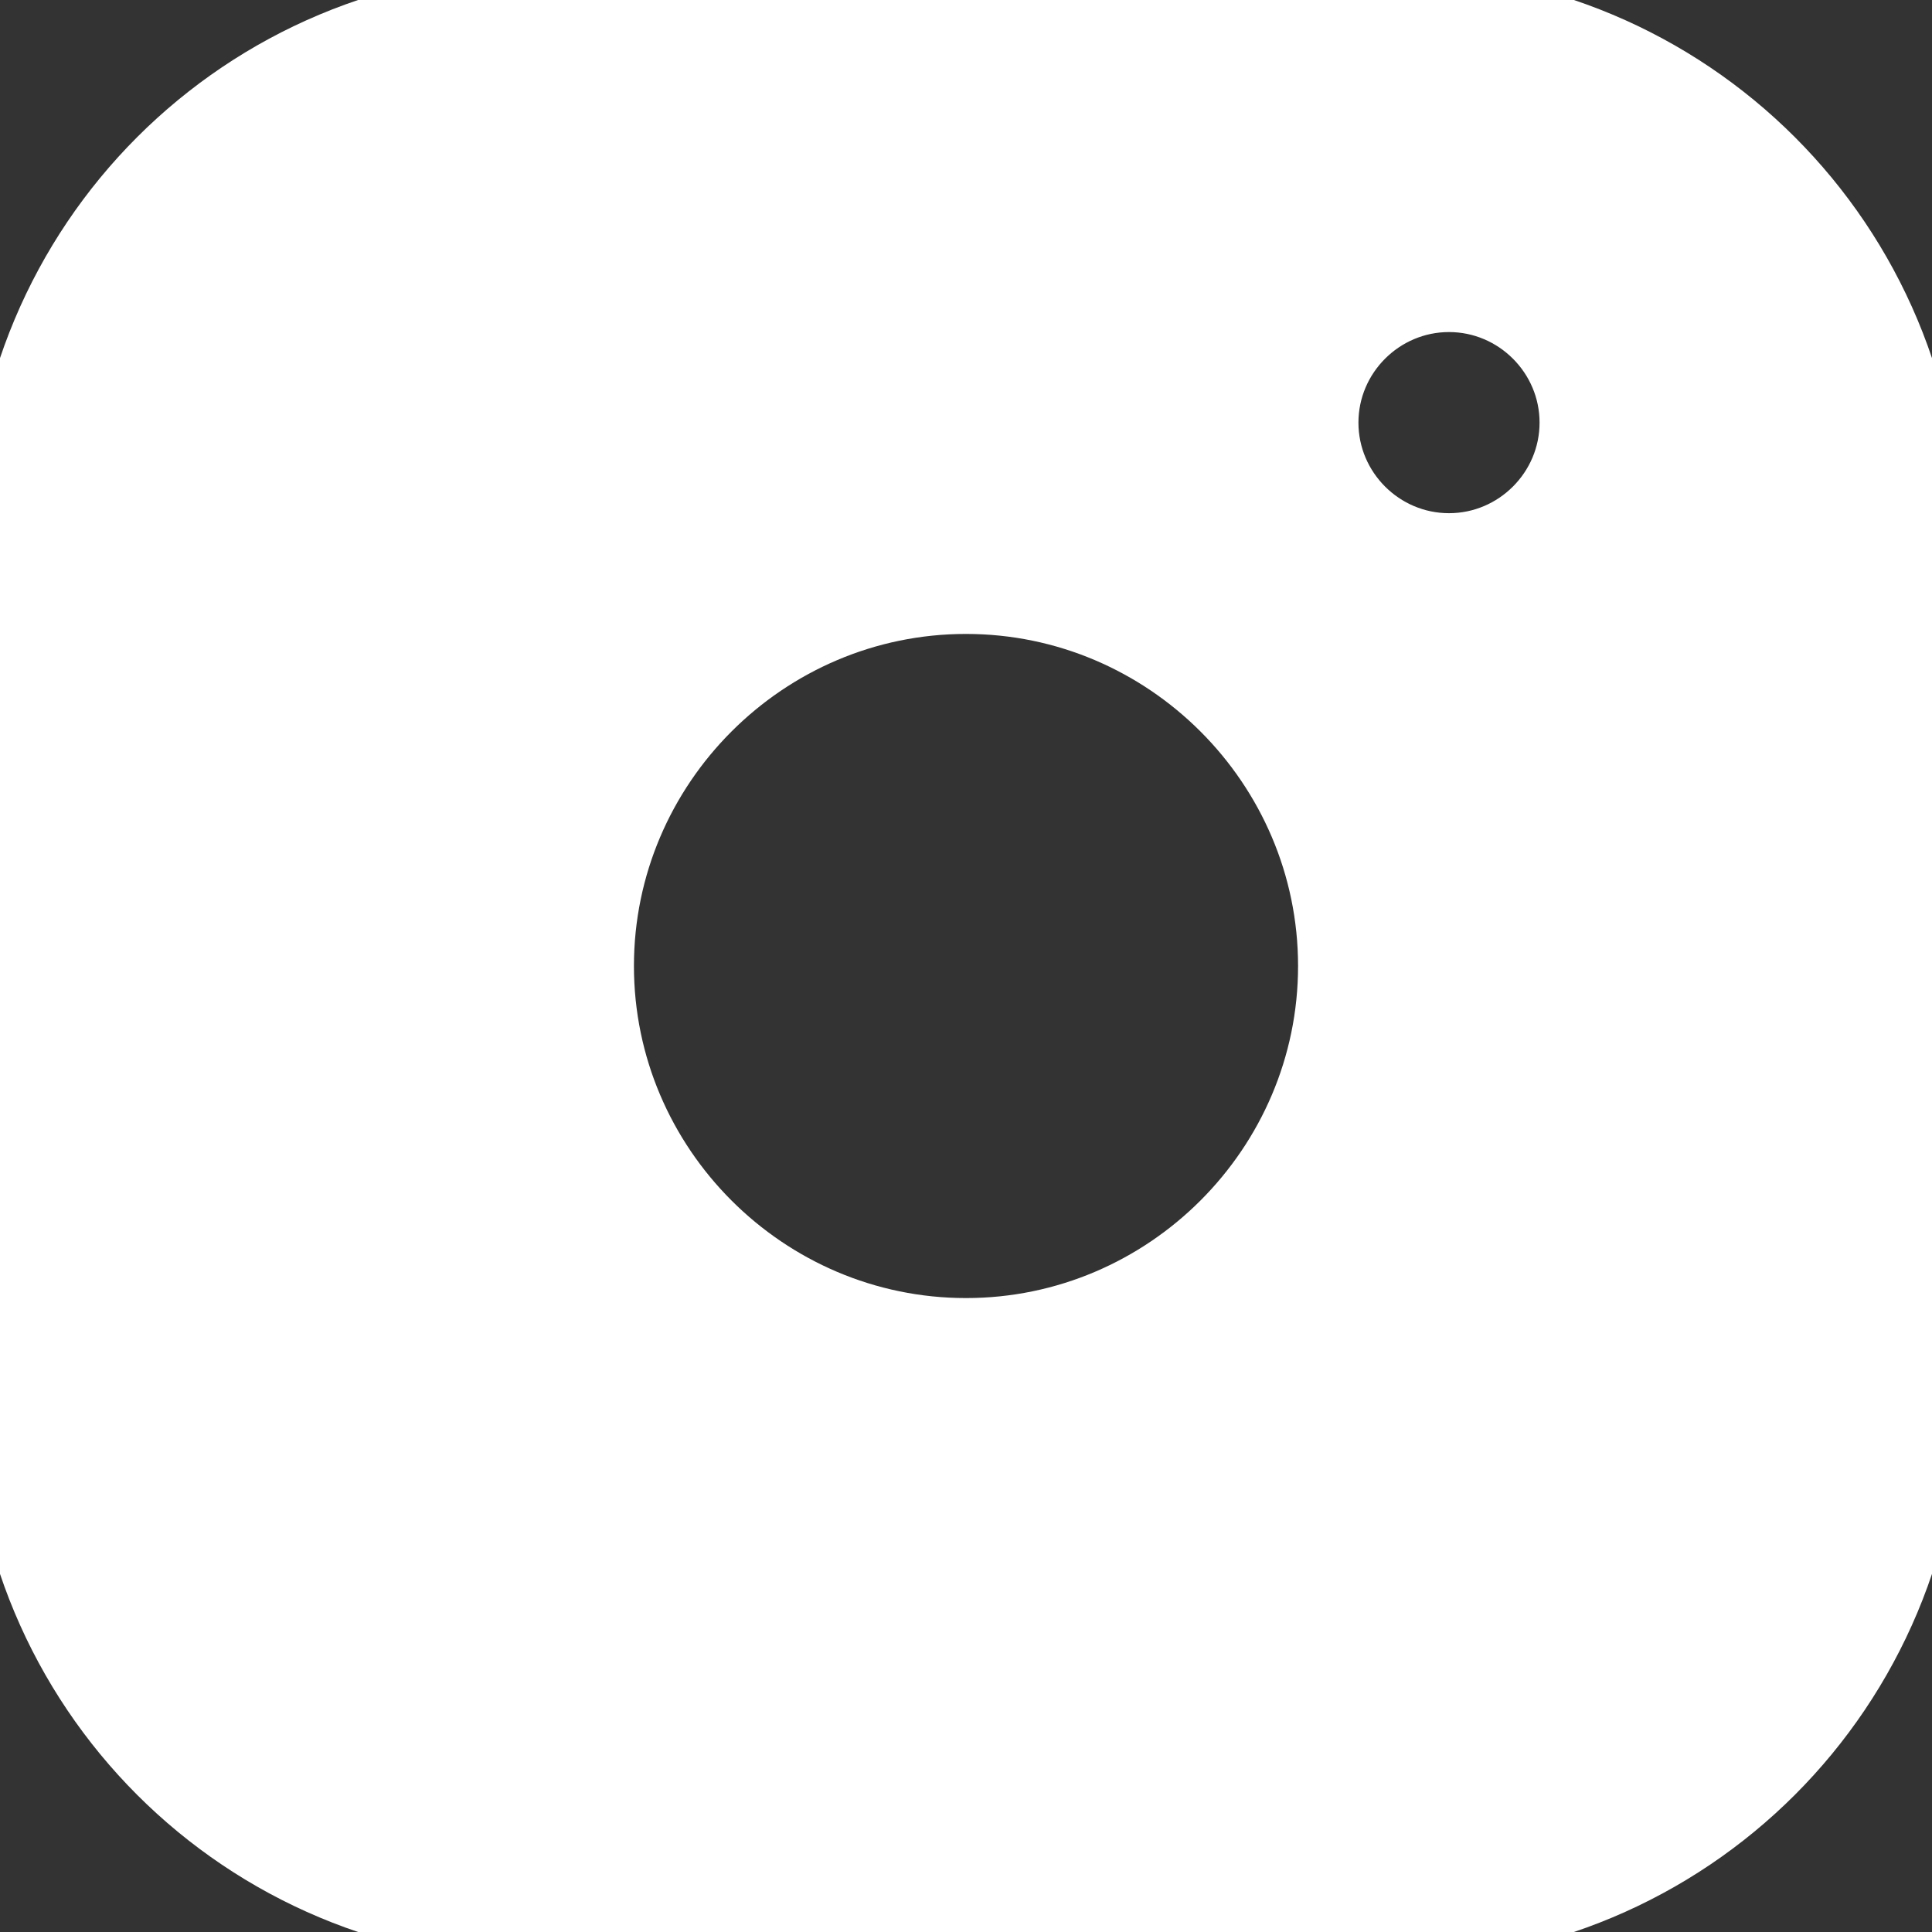 <?xml version="1.0" encoding="UTF-8"?> <svg xmlns="http://www.w3.org/2000/svg" xmlns:xlink="http://www.w3.org/1999/xlink" fill="#ffffff" height="800px" width="800px" version="1.1" id="Icons" viewBox="0 0 32 32" xml:space="preserve" stroke="#ffffff"><rect x="0" y="0" width="32" height="32" fill="#333333" stroke="none"/> <g id="SVGRepo_bgCarrier" stroke-width="0"></g> <g id="SVGRepo_tracerCarrier" stroke-linecap="round" stroke-linejoin="round"></g> <g id="SVGRepo_iconCarrier"> <path d="M23,0H9C4,0,0,4,0,9v6v8c0,5,4,9,9,9h14c5,0,9-4,9-9v-8V9C32,4,28,0,23,0z M16,10c3.3,0,6,2.7,6,6s-2.7,6-6,6s-6-2.7-6-6 S12.7,10,16,10z M22,7c0-1.1,0.9-2,2-2s2,0.9,2,2s-0.9,2-2,2S22,8.1,22,7z"></path> </g> </svg> 